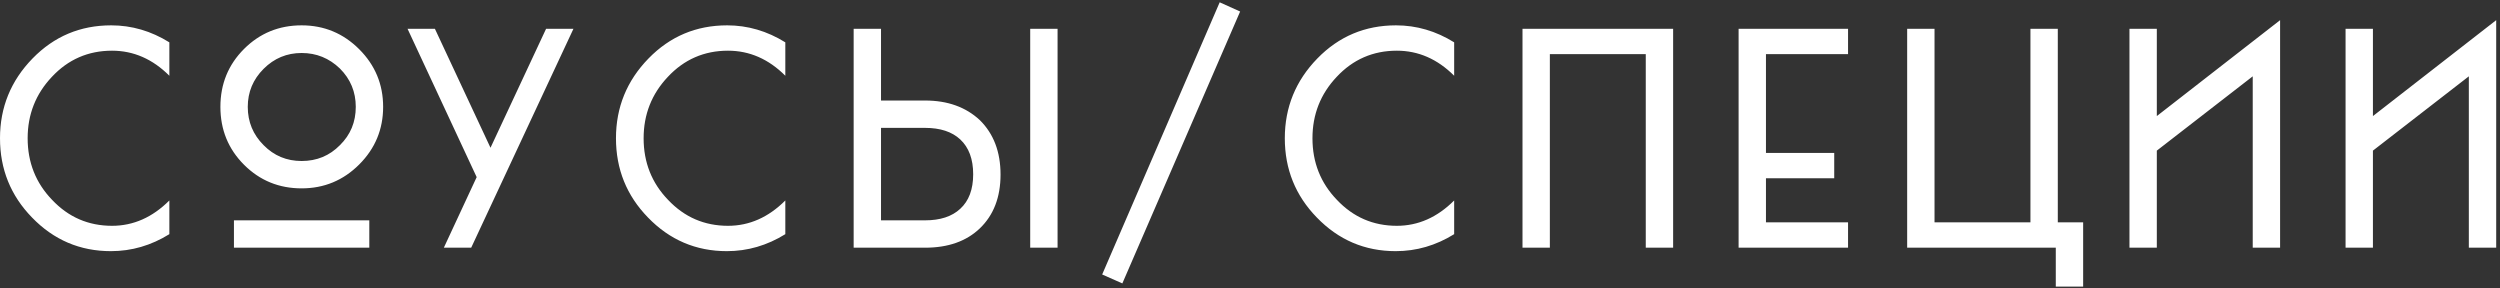 <?xml version="1.0" encoding="UTF-8"?> <svg xmlns="http://www.w3.org/2000/svg" width="434" height="50" viewBox="0 0 434 50" fill="none"><rect x="0" y="0" width="434" height="50" fill="#333333" stroke="none"/> <path d="M5.55 37.75C1.85 33.95 7.45058e-08 29.367 7.45058e-08 24C7.45058e-08 18.633 1.883 14.017 5.65 10.15C9.383 6.317 13.933 4.4 19.3 4.4C22.867 4.4 26.233 5.383 29.4 7.35V13.15C26.5 10.25 23.183 8.8 19.45 8.8C15.317 8.8 11.833 10.317 9 13.35C6.2 16.317 4.8 19.867 4.8 24C4.8 28.2 6.217 31.767 9.05 34.7C11.883 37.7 15.35 39.2 19.45 39.2C23.15 39.2 26.467 37.733 29.4 34.8V40.65C26.233 42.617 22.85 43.6 19.25 43.6C13.883 43.6 9.317 41.65 5.55 37.75ZM52.362 4.4C56.262 4.4 59.595 5.783 62.362 8.55C65.129 11.317 66.512 14.65 66.512 18.55C66.512 22.45 65.129 25.783 62.362 28.55C59.595 31.317 56.262 32.7 52.362 32.7C48.429 32.7 45.095 31.333 42.362 28.6C39.629 25.867 38.262 22.517 38.262 18.55C38.262 14.583 39.629 11.233 42.362 8.5C45.095 5.767 48.429 4.4 52.362 4.4ZM45.762 25.2C47.562 27.033 49.762 27.95 52.362 27.95C54.995 27.95 57.212 27.033 59.012 25.2C60.845 23.4 61.762 21.183 61.762 18.55C61.762 15.95 60.845 13.733 59.012 11.9C57.145 10.1 54.929 9.2 52.362 9.2C49.795 9.2 47.595 10.117 45.762 11.95C43.929 13.783 43.012 15.983 43.012 18.55C43.012 21.15 43.929 23.367 45.762 25.2ZM64.112 43H40.612V38.25H64.112V43ZM94.8 5H99.55L81.8 43H77.05L82.75 30.75L70.75 5H75.5L85.15 25.65L94.8 5ZM112.482 37.75C108.782 33.95 106.932 29.367 106.932 24C106.932 18.633 108.815 14.017 112.582 10.15C116.315 6.317 120.865 4.4 126.232 4.4C129.798 4.4 133.165 5.383 136.332 7.35V13.15C133.432 10.25 130.115 8.8 126.382 8.8C122.248 8.8 118.765 10.317 115.932 13.35C113.132 16.317 111.732 19.867 111.732 24C111.732 28.2 113.148 31.767 115.982 34.7C118.815 37.7 122.282 39.2 126.382 39.2C130.082 39.2 133.398 37.733 136.332 34.8V40.65C133.165 42.617 129.782 43.6 126.182 43.6C120.815 43.6 116.248 41.65 112.482 37.75ZM166.694 24.2C165.26 22.867 163.227 22.2 160.594 22.2H152.944V38.25H160.594C163.227 38.25 165.26 37.583 166.694 36.25C168.194 34.883 168.944 32.883 168.944 30.25C168.944 27.617 168.194 25.6 166.694 24.2ZM152.944 17.45H160.594C164.494 17.45 167.66 18.583 170.094 20.85C172.494 23.217 173.694 26.367 173.694 30.3C173.694 34.233 172.494 37.35 170.094 39.65C167.76 41.883 164.594 43 160.594 43H148.194V5H152.944V17.45ZM178.844 43V5H183.594V43H178.844ZM211.738 0.4L215.288 2L194.838 49.2L191.338 47.65L211.738 0.4ZM228.593 37.75C224.893 33.95 223.043 29.367 223.043 24C223.043 18.633 224.926 14.017 228.693 10.15C232.426 6.317 236.976 4.4 242.343 4.4C245.91 4.4 249.276 5.383 252.443 7.35V13.15C249.543 10.25 246.226 8.8 242.493 8.8C238.36 8.8 234.876 10.317 232.043 13.35C229.243 16.317 227.843 19.867 227.843 24C227.843 28.2 229.26 31.767 232.093 34.7C234.926 37.7 238.393 39.2 242.493 39.2C246.193 39.2 249.51 37.733 252.443 34.8V40.65C249.276 42.617 245.893 43.6 242.293 43.6C236.926 43.6 232.36 41.65 228.593 37.75ZM264.305 5H290.455V43H285.705V9.4H269.055V43H264.305V5ZM320.821 43H301.821V5H320.821V9.4H306.571V26.55H318.421V30.95H306.571V38.6H320.821V43ZM352.484 5H357.234V38.6H361.634V49.75H356.884V43H331.084V5H335.834V38.6H352.484V5ZM395.824 3.5V43H391.074V13.25L374.424 26.15V43H369.674V5H374.424V20.15L395.824 3.5ZM433.34 3.5V43H428.59V13.25L411.94 26.15V43H407.19V5H411.94V20.15L433.34 3.5Z" fill="white"></path> </svg> 